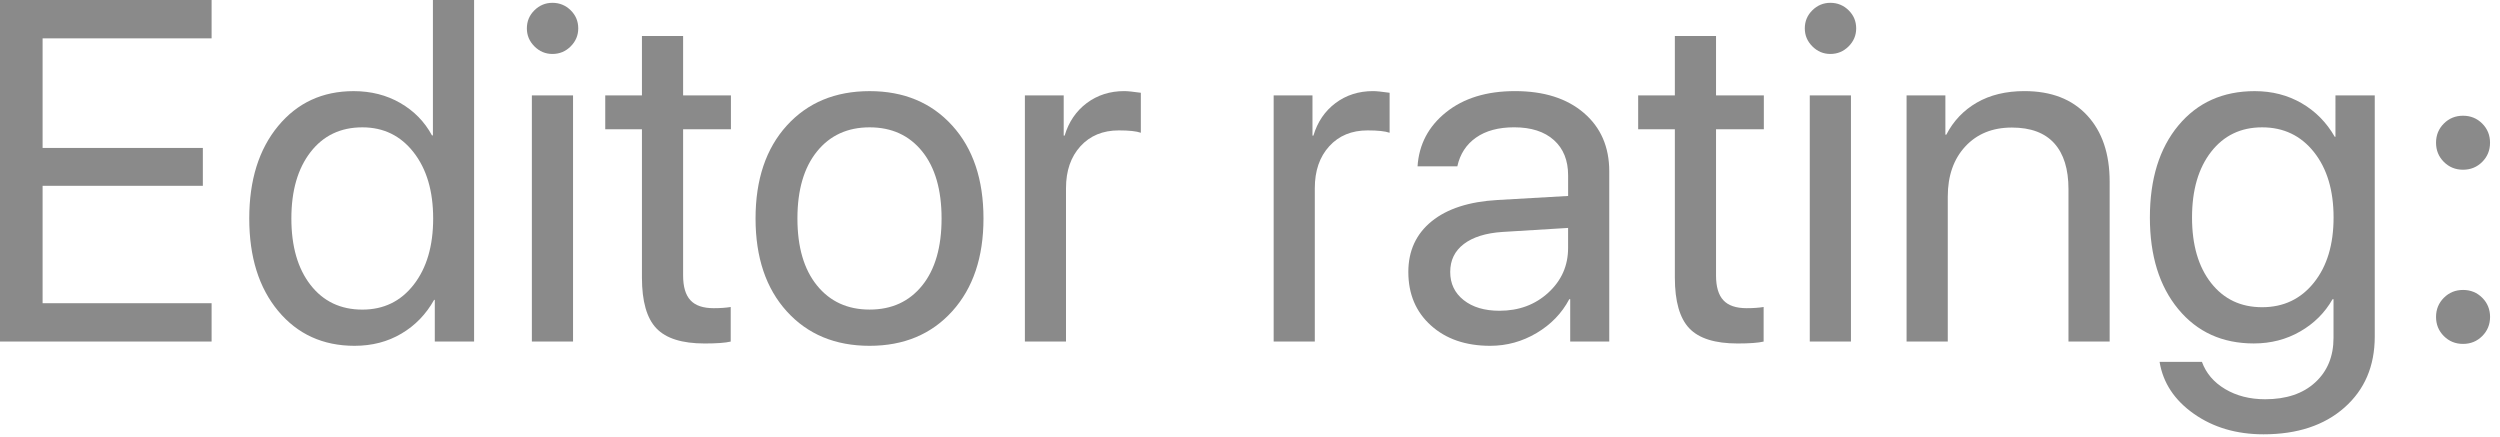 <?xml version="1.0" encoding="utf-8"?>
<!-- Generator: Adobe Illustrator 24.1.1, SVG Export Plug-In . SVG Version: 6.00 Build 0)  -->
<svg version="1.1" id="Слой_1" xmlns="http://www.w3.org/2000/svg" xmlns:xlink="http://www.w3.org/1999/xlink" x="0px" y="0px"
	 width="82.516px" height="14.428px" viewBox="0 0 82.516 14.428" style="enable-background:new 0 0 82.516 14.428;"
	 xml:space="preserve">
<style type="text/css">
	.st0{fill:#8A8A8A;}
</style>
<g>
	<path class="st0" d="M6.984,10.007v1.266H0V0h6.984v1.266H1.406v3.617h5.289v1.25H1.406v3.875H6.984z"/>
	<path class="st0" d="M11.703,11.414c-1.042,0-1.882-0.383-2.52-1.148C8.545,9.5,8.227,8.482,8.227,7.211
		c0-1.266,0.317-2.282,0.953-3.051c0.635-0.768,1.466-1.152,2.492-1.152c0.573,0,1.086,0.13,1.539,0.391
		c0.453,0.261,0.802,0.617,1.047,1.07h0.031V0h1.359v11.273h-1.297V9.898h-0.023c-0.266,0.475-0.625,0.846-1.078,1.113
		C12.797,11.28,12.281,11.414,11.703,11.414z M11.961,4.203c-0.719,0-1.289,0.272-1.711,0.816C9.828,5.564,9.617,6.294,9.617,7.211
		c0,0.921,0.211,1.654,0.633,2.195c0.422,0.542,0.992,0.813,1.711,0.813c0.703,0,1.268-0.274,1.695-0.824
		c0.427-0.549,0.641-1.277,0.641-2.183c0-0.906-0.215-1.634-0.645-2.184C13.223,4.478,12.659,4.203,11.961,4.203z"/>
	<path class="st0" d="M18.234,1.781c-0.229,0-0.427-0.083-0.594-0.25c-0.167-0.167-0.25-0.364-0.25-0.594
		c0-0.234,0.083-0.434,0.25-0.598c0.167-0.164,0.364-0.246,0.594-0.246c0.234,0,0.435,0.082,0.602,0.246
		c0.167,0.164,0.25,0.363,0.25,0.598c0,0.229-0.083,0.427-0.25,0.594C18.669,1.698,18.469,1.781,18.234,1.781z M17.555,11.273V3.148
		h1.359v8.125H17.555z"/>
	<path class="st0" d="M21.188,1.188h1.359v1.961h1.578v1.117h-1.578v4.828c0,0.37,0.081,0.643,0.242,0.816
		c0.161,0.175,0.417,0.262,0.766,0.262c0.219,0,0.406-0.013,0.563-0.039v1.141c-0.177,0.042-0.464,0.063-0.859,0.063
		c-0.745,0-1.276-0.166-1.594-0.5c-0.318-0.333-0.477-0.891-0.477-1.672V4.266h-1.211V3.148h1.211V1.188z"/>
	<path class="st0" d="M28.703,11.414c-1.136,0-2.047-0.379-2.734-1.137s-1.031-1.779-1.031-3.066c0-1.286,0.344-2.309,1.031-3.066
		s1.599-1.137,2.734-1.137c1.13,0,2.039,0.379,2.727,1.137s1.031,1.78,1.031,3.066c0,1.281-0.344,2.302-1.031,3.062
		C30.742,11.034,29.833,11.414,28.703,11.414z M26.965,9.421c0.43,0.531,1.009,0.797,1.738,0.797c0.729,0,1.307-0.264,1.734-0.793
		c0.427-0.528,0.641-1.267,0.641-2.214s-0.214-1.686-0.641-2.215c-0.427-0.528-1.005-0.793-1.734-0.793
		c-0.729,0-1.309,0.266-1.738,0.797S26.32,6.269,26.32,7.211C26.32,8.154,26.535,8.89,26.965,9.421z"/>
	<path class="st0" d="M33.828,11.273V3.148h1.281v1.328h0.031c0.135-0.453,0.379-0.811,0.73-1.074
		c0.352-0.263,0.764-0.395,1.238-0.395c0.109,0,0.292,0.019,0.547,0.055v1.32c-0.146-0.052-0.388-0.078-0.727-0.078
		c-0.526,0-0.948,0.175-1.266,0.523c-0.318,0.349-0.477,0.81-0.477,1.383v5.062H33.828z"/>
	<path class="st0" d="M42.039,11.273V3.148h1.281v1.328h0.031c0.135-0.453,0.379-0.811,0.73-1.074
		c0.352-0.263,0.764-0.395,1.238-0.395c0.109,0,0.292,0.019,0.547,0.055v1.32c-0.146-0.052-0.388-0.078-0.727-0.078
		c-0.526,0-0.948,0.175-1.265,0.523c-0.318,0.349-0.477,0.81-0.477,1.383v5.062H42.039z"/>
	<path class="st0" d="M49.187,11.414c-0.808,0-1.46-0.224-1.957-0.672c-0.497-0.447-0.746-1.036-0.746-1.766
		c0-0.697,0.257-1.255,0.77-1.672c0.513-0.416,1.238-0.65,2.176-0.703l2.328-0.133v-0.68c0-0.495-0.156-0.883-0.469-1.164
		s-0.75-0.422-1.313-0.422c-0.516,0-0.935,0.113-1.258,0.34s-0.528,0.543-0.617,0.949h-1.313c0.047-0.724,0.36-1.319,0.941-1.785
		c0.581-0.466,1.34-0.699,2.277-0.699c0.953,0,1.71,0.24,2.27,0.719c0.56,0.479,0.84,1.123,0.84,1.93v5.617h-1.289V9.875h-0.031
		c-0.245,0.464-0.604,0.836-1.078,1.117S49.734,11.414,49.187,11.414z M49.492,10.257c0.641,0,1.179-0.199,1.613-0.598
		s0.652-0.889,0.652-1.473V7.523l-2.172,0.133c-0.547,0.037-0.97,0.17-1.27,0.398c-0.3,0.229-0.449,0.537-0.449,0.922
		c0,0.386,0.148,0.695,0.445,0.93S49.002,10.257,49.492,10.257z"/>
	<path class="st0" d="M55.281,1.188h1.359v1.961h1.578v1.117H56.64v4.828c0,0.37,0.081,0.643,0.242,0.816
		c0.161,0.175,0.417,0.262,0.766,0.262c0.219,0,0.406-0.013,0.563-0.039v1.141c-0.177,0.042-0.464,0.063-0.859,0.063
		c-0.745,0-1.276-0.166-1.594-0.5c-0.317-0.333-0.477-0.891-0.477-1.672V4.266H54.07V3.148h1.211V1.188z"/>
	<path class="st0" d="M60.414,1.781c-0.229,0-0.427-0.083-0.594-0.25c-0.167-0.167-0.25-0.364-0.25-0.594
		c0-0.234,0.083-0.434,0.25-0.598s0.364-0.246,0.594-0.246c0.234,0,0.435,0.082,0.602,0.246s0.25,0.363,0.25,0.598
		c0,0.229-0.083,0.427-0.25,0.594C60.848,1.698,60.648,1.781,60.414,1.781z M59.734,11.273V3.148h1.359v8.125H59.734z"/>
	<path class="st0" d="M62.929,11.273V3.148h1.281v1.297h0.031c0.234-0.453,0.57-0.806,1.008-1.059
		c0.438-0.252,0.961-0.379,1.57-0.379c0.886,0,1.575,0.267,2.07,0.801C69.385,4.343,69.632,5.073,69.632,6v5.273h-1.359V6.242
		c0-0.661-0.156-1.165-0.469-1.512c-0.313-0.346-0.778-0.52-1.398-0.52c-0.641,0-1.153,0.208-1.539,0.625
		c-0.386,0.417-0.578,0.969-0.578,1.656v4.781H62.929z"/>
	<path class="st0" d="M74.71,14.335c-0.891,0-1.656-0.226-2.297-0.676s-1.019-1.022-1.133-1.715h1.398
		c0.136,0.375,0.391,0.675,0.766,0.898s0.815,0.336,1.32,0.336c0.698,0,1.249-0.185,1.652-0.555s0.605-0.859,0.605-1.469V9.875
		h-0.031c-0.255,0.448-0.612,0.804-1.07,1.066c-0.458,0.264-0.969,0.395-1.531,0.395c-1.036,0-1.867-0.377-2.492-1.133
		C71.273,9.448,70.96,8.44,70.96,7.18c0-1.271,0.313-2.284,0.941-3.039c0.628-0.755,1.468-1.133,2.52-1.133
		c0.573,0,1.089,0.133,1.547,0.398s0.823,0.636,1.094,1.109h0.023V3.148h1.297v7.96c0,0.974-0.333,1.755-1,2.344
		S75.825,14.335,74.71,14.335z M74.664,10.14c0.708,0,1.278-0.271,1.711-0.813c0.433-0.541,0.648-1.258,0.648-2.148
		c0-0.896-0.216-1.616-0.648-2.16c-0.433-0.544-1.003-0.816-1.711-0.816c-0.703,0-1.265,0.27-1.684,0.809s-0.629,1.262-0.629,2.168
		c0,0.906,0.21,1.626,0.629,2.16C73.399,9.874,73.96,10.14,74.664,10.14z"/>
	<path class="st0" d="M81.929,5.344c-0.172,0.172-0.383,0.258-0.633,0.258s-0.461-0.086-0.633-0.258s-0.258-0.383-0.258-0.633
		s0.086-0.461,0.258-0.633s0.383-0.258,0.633-0.258s0.461,0.086,0.633,0.258s0.258,0.383,0.258,0.633S82.101,5.172,81.929,5.344z
		 M81.929,11.093c-0.172,0.172-0.383,0.258-0.633,0.258s-0.461-0.086-0.633-0.258s-0.258-0.383-0.258-0.633S80.492,10,80.664,9.828
		s0.383-0.258,0.633-0.258s0.461,0.086,0.633,0.258s0.258,0.383,0.258,0.633S82.101,10.921,81.929,11.093z"/>
</g>
</svg>
